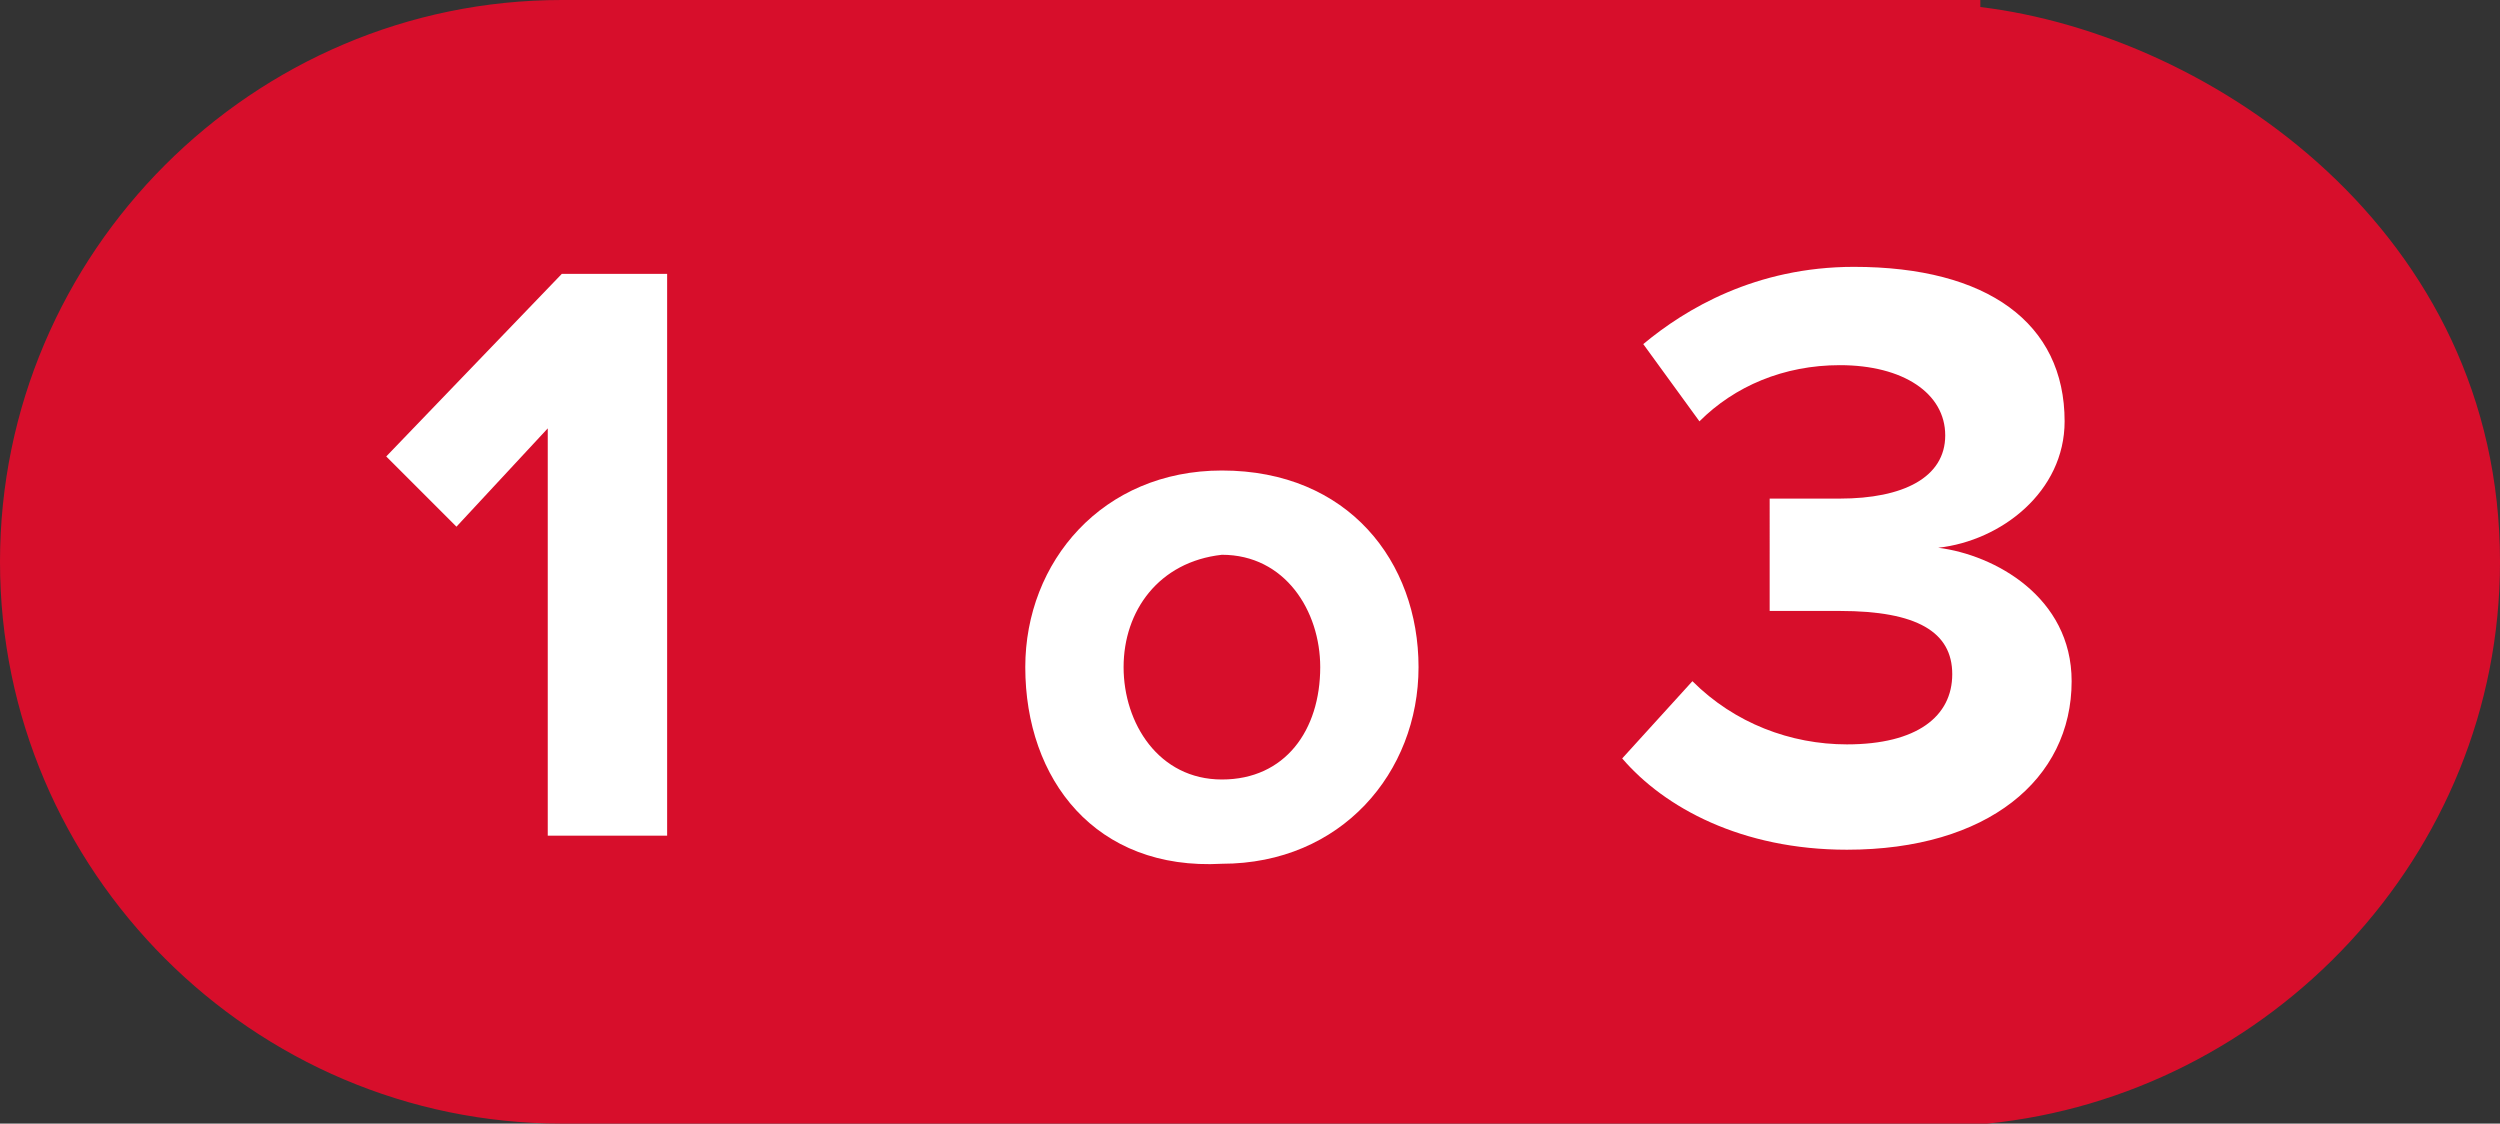 <?xml version="1.0" encoding="utf-8"?>
<!-- Generator: Adobe Illustrator 27.5.0, SVG Export Plug-In . SVG Version: 6.00 Build 0)  -->
<svg version="1.1" id="Capa_1" xmlns="http://www.w3.org/2000/svg" xmlns:xlink="http://www.w3.org/1999/xlink" x="0px" y="0px"
	 viewBox="0 0 35.6 16" style="enable-background:new 0 0 35.6 16;" xml:space="preserve">
<rect x="0" y="0" width="35.6" height="16" fill="#333333" stroke="none"/>
<style type="text/css">
	.st0{fill:none;}
	.st1{fill:#D70E2B;}
	.st2{enable-background:new    ;}
	.st3{fill:#FFFFFF;}
</style>
<g id="Capa_1_00000041986642343428228900000004406408583329455544_">
	<rect y="0" class="st0" width="23" height="16"/>
	<rect x="21.6" y="0" class="st0" width="14" height="16"/>
	<path class="st1" d="M35.6,8c0-4.7-4.1-7.5-7.4-7.9V0h-0.6l0,0c-0.1,0-0.2,0-0.4,0H8.7l0,0C8.4,0,8.2,0,8,0C3.6,0,0,3.6,0,8
		s3.6,8,8,8c0.2,0,0.4,0,0.7,0l0,0h18.9l0,0c0,0,0,0,0.1,0h0.6l0,0C32.3,15.6,35.6,12.2,35.6,8z"/>
</g>
<g id="Capa_2_00000178918259725096807030000012433234473294491298_">
	<rect y="2.5" class="st0" width="35.4" height="10.8"/>
	<g class="st2">
		<path class="st3" d="M7.8,11.9V6.1L6.5,7.5l-1-1L8,3.9h1.5v8H7.8z"/>
		<path class="st3" d="M24.1,9.7c0.6,0.6,1.4,0.9,2.2,0.9c1,0,1.5-0.4,1.5-1s-0.5-0.9-1.6-0.9c-0.3,0-0.9,0-1,0V7.1c0.1,0,0.7,0,1,0
			c0.9,0,1.5-0.3,1.5-0.9s-0.6-1-1.5-1c-0.8,0-1.5,0.3-2,0.8l-0.8-1.1c0.6-0.5,1.6-1.1,3-1.1c1.9,0,3,0.8,3,2.2c0,1-0.9,1.7-1.8,1.8
			c0.8,0.1,1.9,0.7,1.9,1.9c0,1.4-1.2,2.4-3.2,2.4c-1.5,0-2.6-0.6-3.2-1.3L24.1,9.7z"/>
		<g>
			<path class="st3" d="M14.6,9.5c0-1.5,1.1-2.8,2.8-2.8c1.8,0,2.8,1.3,2.8,2.8c0,1.5-1.1,2.8-2.8,2.8C15.6,12.4,14.6,11.1,14.6,9.5
				z M18.8,9.5c0-0.8-0.5-1.6-1.4-1.6C16.5,8,16,8.7,16,9.5c0,0.8,0.5,1.6,1.4,1.6C18.3,11.1,18.8,10.4,18.8,9.5z"/>
		</g>
	</g>
</g>
</svg>
